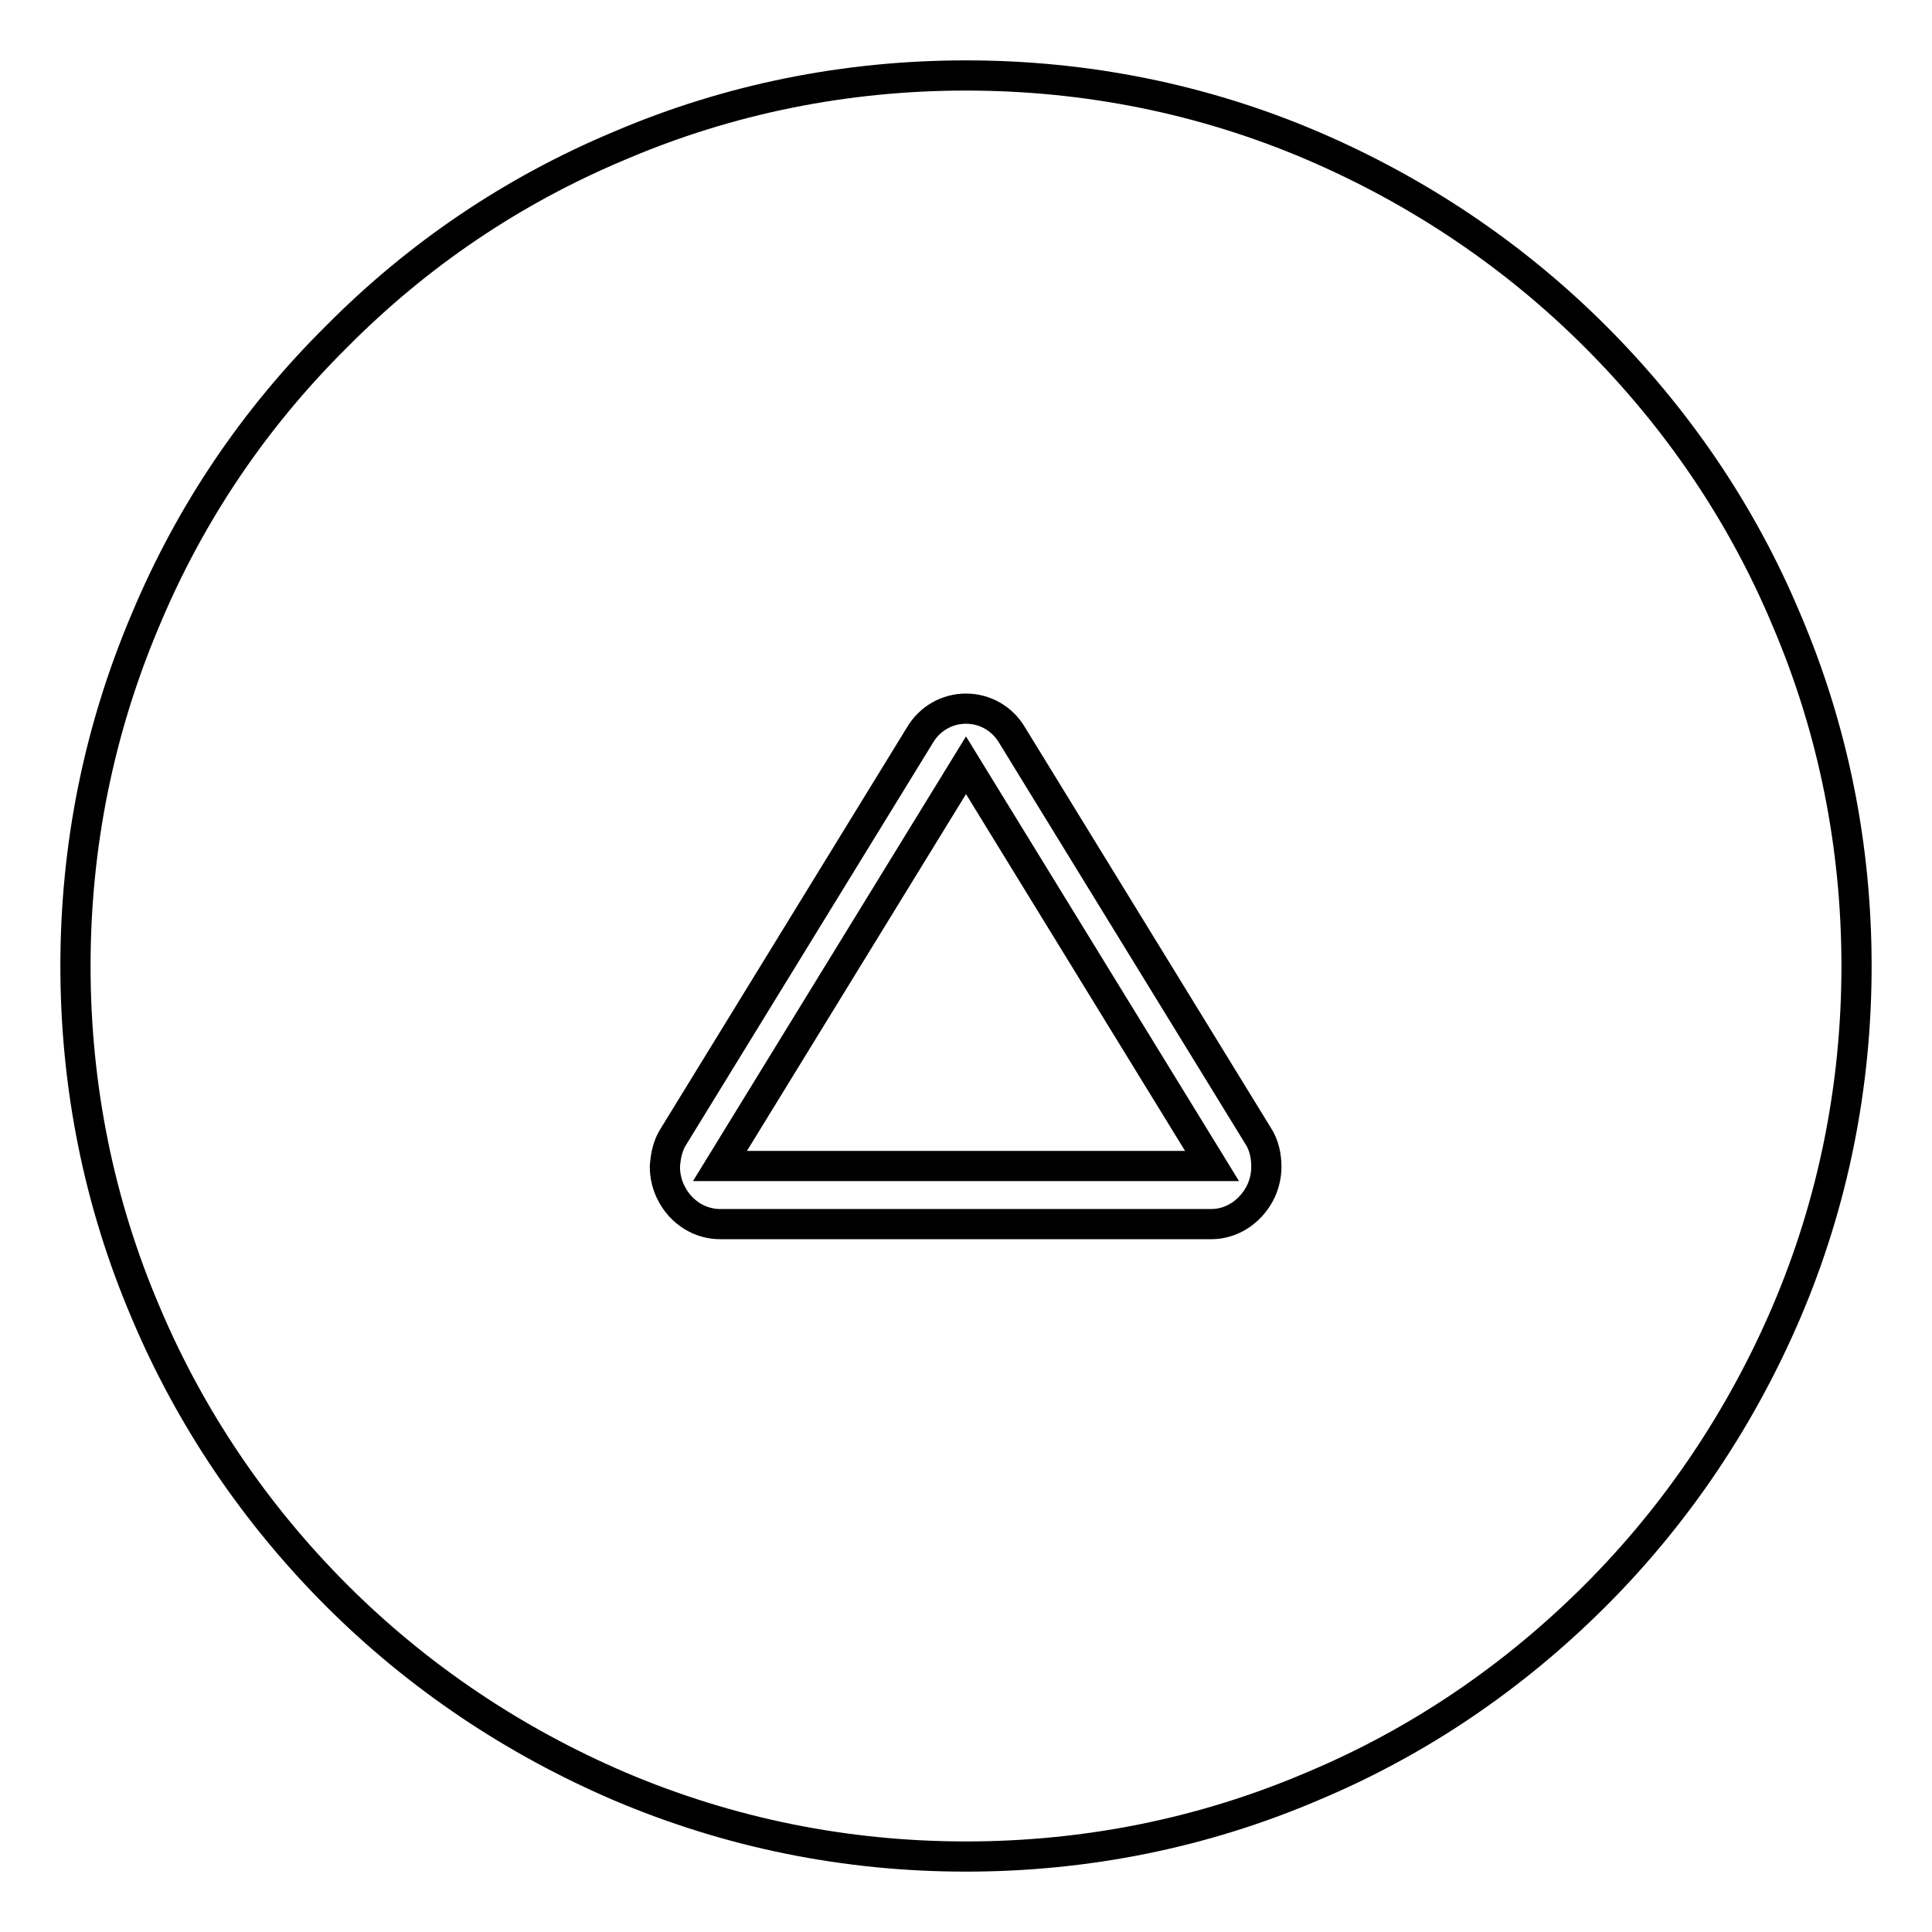 <?xml version="1.0" encoding="utf-8"?>
<!-- Svg Vector Icons : http://www.onlinewebfonts.com/icon -->
<!DOCTYPE svg PUBLIC "-//W3C//DTD SVG 1.1//EN" "http://www.w3.org/Graphics/SVG/1.1/DTD/svg11.dtd">
<svg version="1.1" xmlns="http://www.w3.org/2000/svg" xmlns:xlink="http://www.w3.org/1999/xlink" x="0px" y="0px" viewBox="0 0 256 256" enable-background="new 0 0 256 256" xml:space="preserve">
<g> <path stroke-width="4" fill-opacity="0" stroke="#000000"  d="M128,101.4l-32.6,53.1h65.2L128,101.4z M19.3,173.9c5.9,14,14.5,26.7,25.3,37.5 c10.8,10.8,23.5,19.3,37.5,25.3c14.6,6.2,30,9.3,45.9,9.3c15.9,0,31.4-3.1,45.9-9.3c14.1-5.9,26.7-14.5,37.5-25.3 c10.8-10.8,19.3-23.5,25.3-37.5c6.2-14.5,9.3-30,9.3-45.9c0-15.9-3.1-31.4-9.3-45.9c-5.9-14.1-14.5-26.7-25.3-37.5 c-10.8-10.8-23.5-19.3-37.5-25.3c-14.5-6.2-30-9.3-45.9-9.3c-15.9,0-31.4,3.1-45.9,9.3C68,25.2,55.4,33.7,44.6,44.6 C33.7,55.4,25.2,68,19.3,82.1c-6.2,14.6-9.3,30-9.3,45.9C10,143.9,13.1,159.4,19.3,173.9L19.3,173.9L19.3,173.9z M89.3,150.5 l32.6-53.1c1.3-2.2,3.6-3.5,6.1-3.5c2.5,0,4.8,1.3,6.1,3.5l32.6,53.1c0.8,1.2,1.1,2.7,1.1,4.1c0,1.2-0.3,2.5-0.9,3.6 c-1.3,2.4-3.7,4-6.4,4H95.4c-2.6,0-5.1-1.5-6.4-4c-0.6-1.1-0.9-2.4-0.9-3.6C88.2,153.1,88.5,151.7,89.3,150.5L89.3,150.5 L89.3,150.5z"/></g>
</svg>